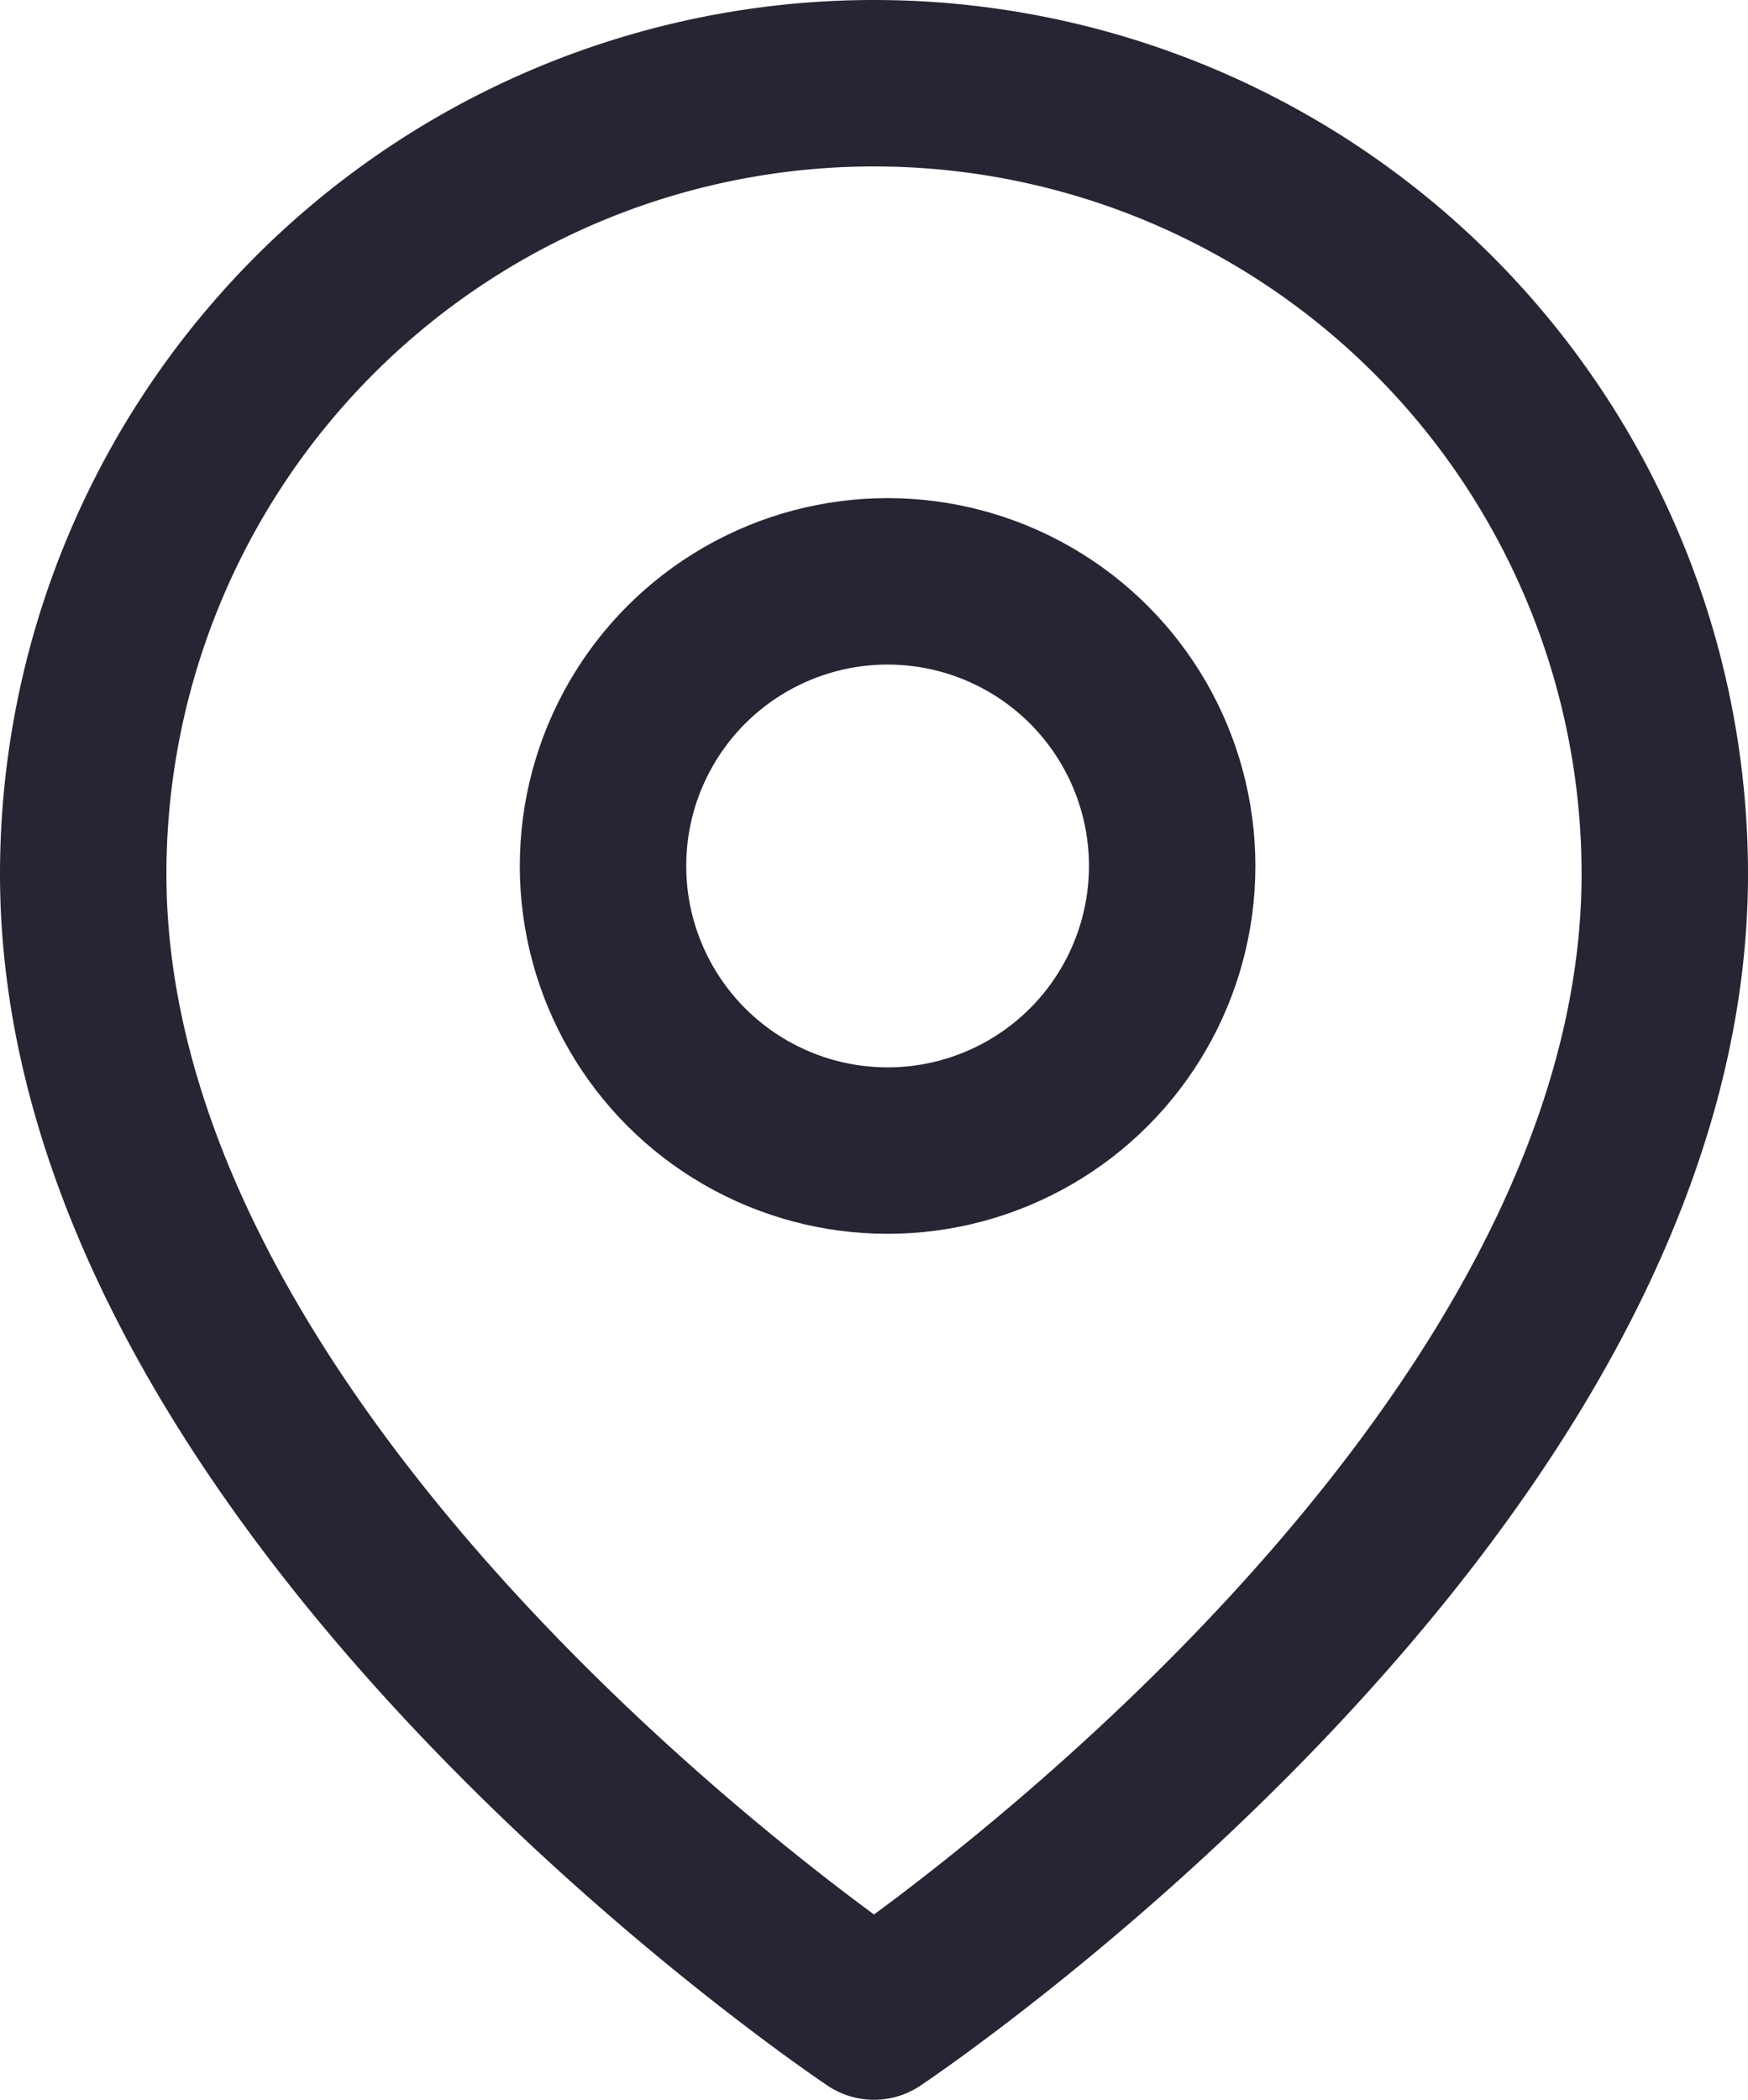 <svg xmlns="http://www.w3.org/2000/svg" width="31.51" height="37.846" viewBox="0 0 31.51 37.846"><defs><style>.a{fill:none;stroke:#272534;stroke-linecap:round;stroke-linejoin:round;stroke-width:3px;}</style></defs><g transform="translate(1.5 1.5)"><path class="a" d="M31.51,15.255c0,11.087-14.255,20.591-14.255,20.591S3,26.343,3,15.255a14.255,14.255,0,1,1,28.51,0Z" transform="translate(-3 -1)"></path><ellipse class="a" cx="5.13" cy="5.13" rx="5.13" ry="5.13" transform="translate(9.37 8.978)"></ellipse></g></svg>